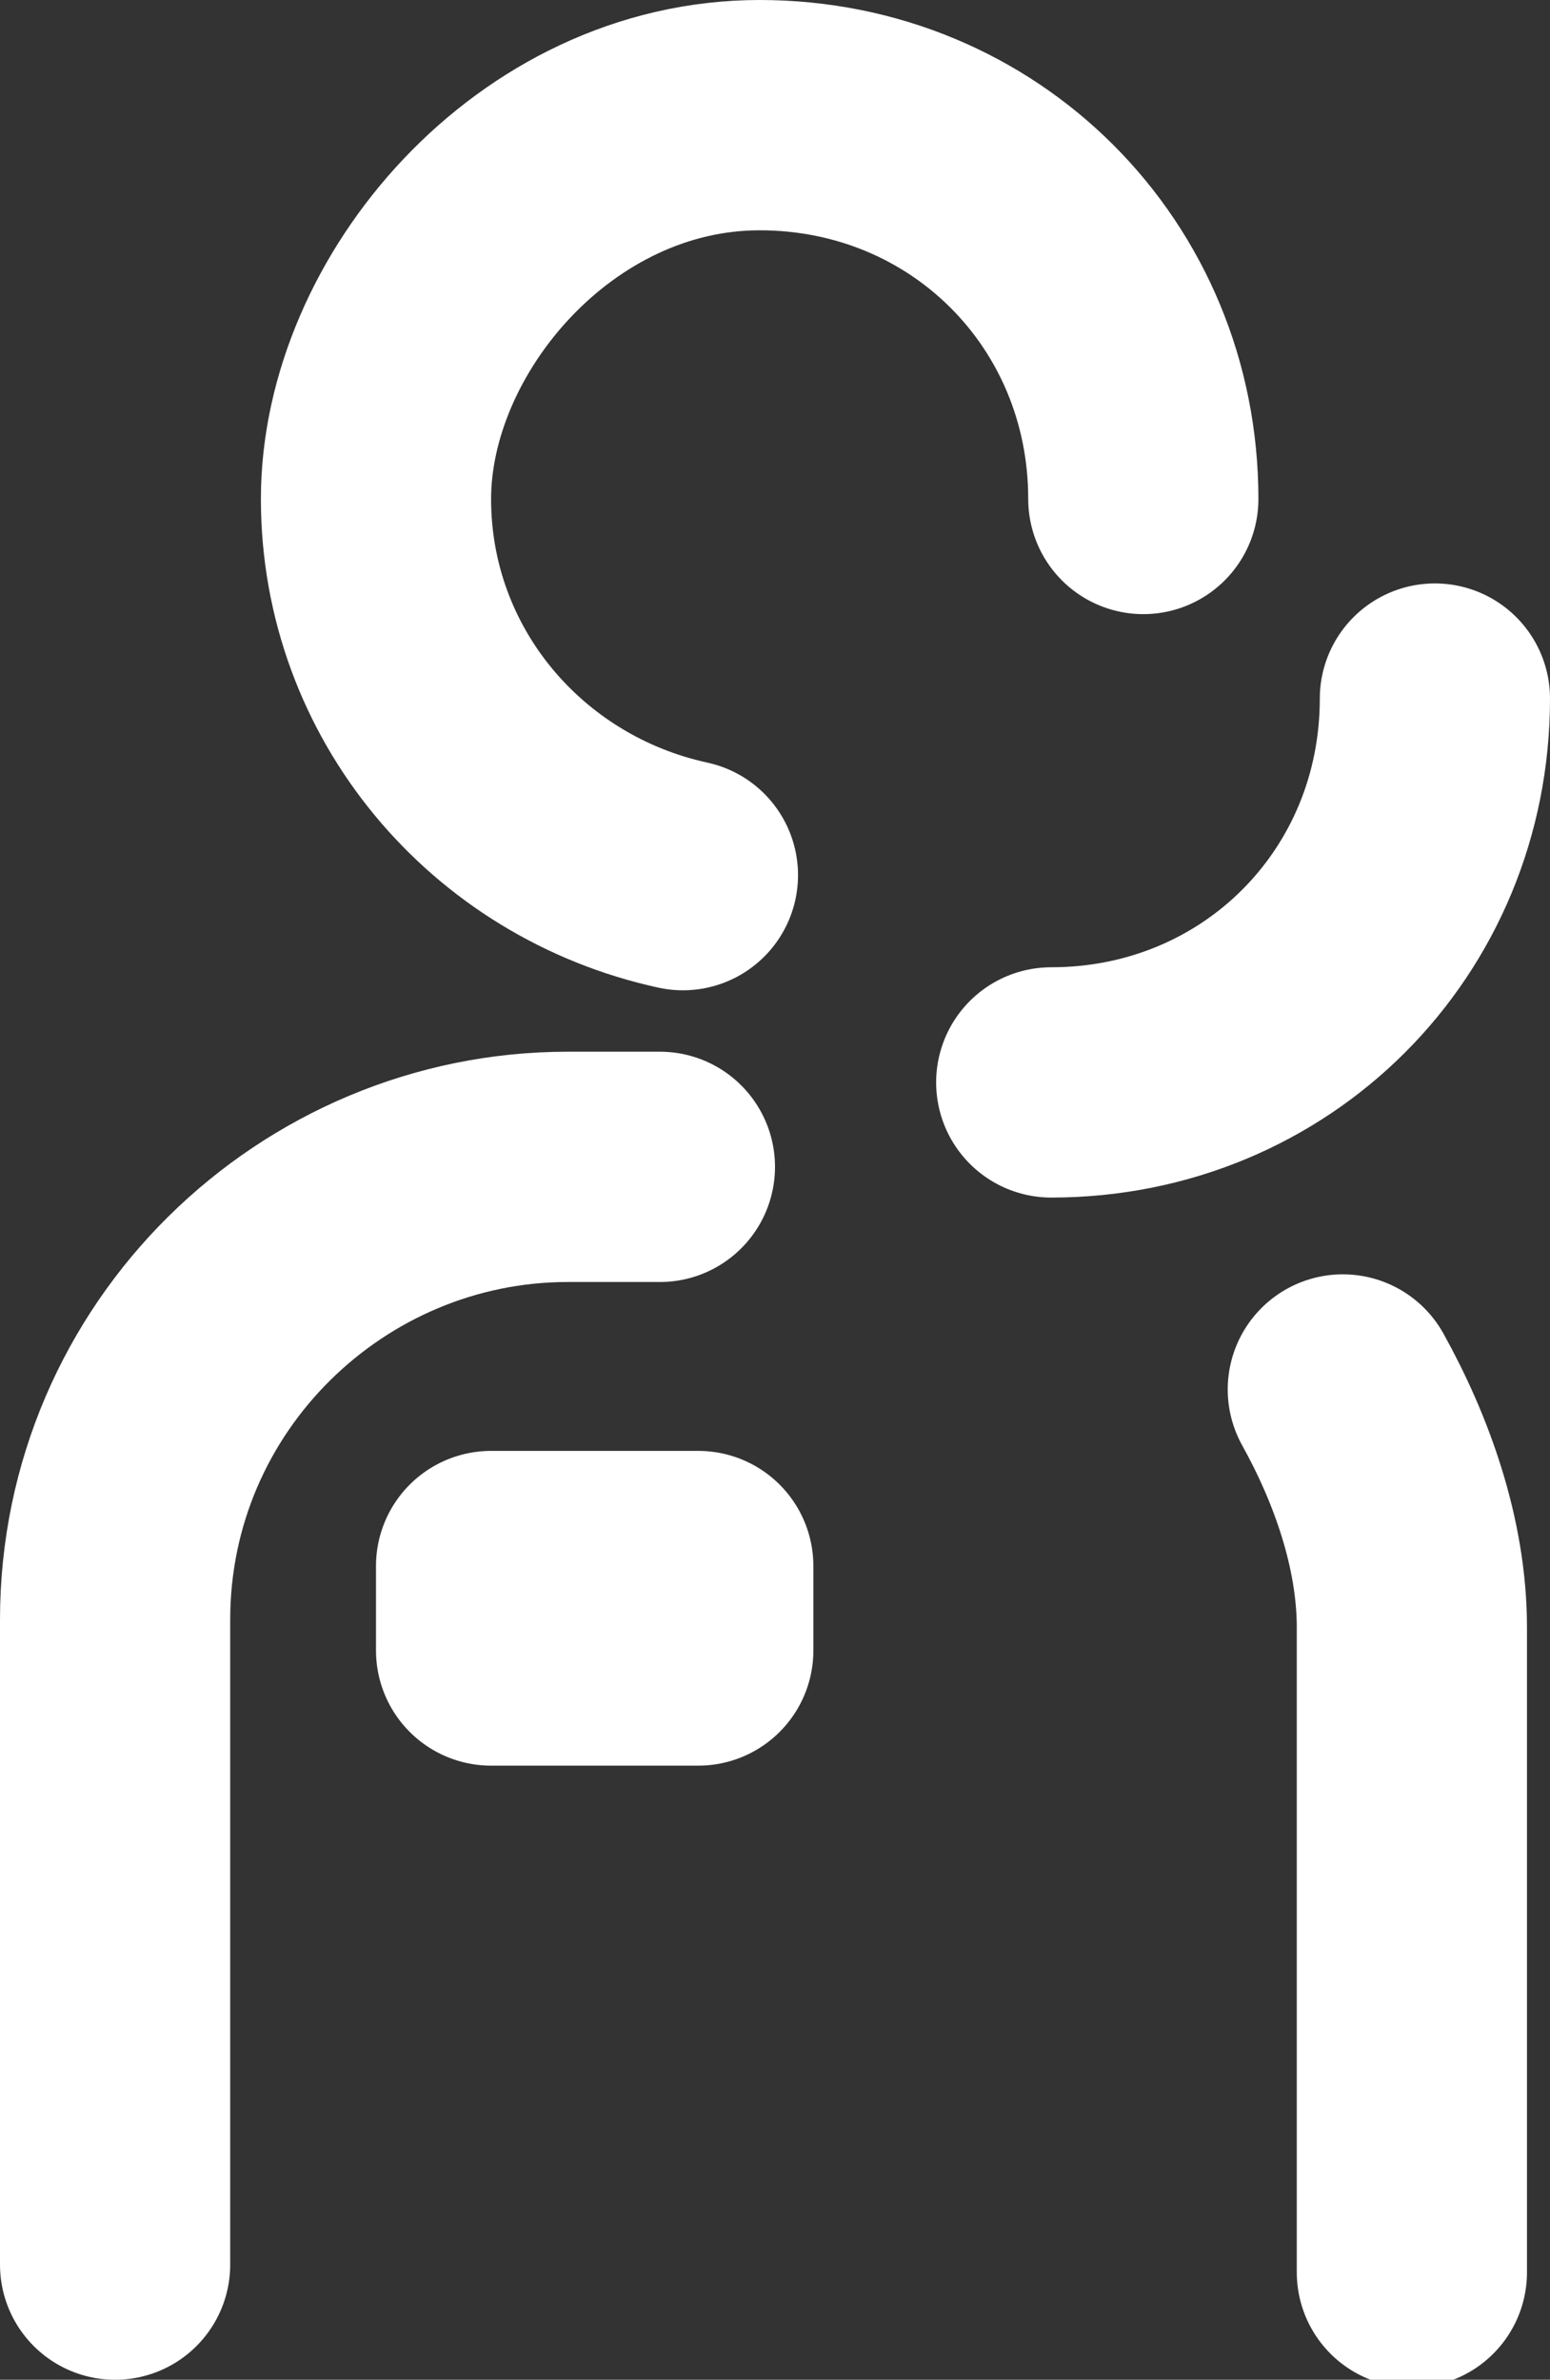 <?xml version="1.0" encoding="UTF-8"?>
<svg id="Layer_2" xmlns="http://www.w3.org/2000/svg" version="1.1" viewBox="0 0 20.2 31">
  <rect x="0" y="0" width="20.2" height="31" fill="#333333" stroke="none"/>
  <!-- Generator: Adobe Illustrator 29.5.1, SVG Export Plug-In . SVG Version: 2.1.0 Build 141)  -->
  <defs>
    <style>
      .st0 {
        fill: none;
        stroke: #fff;
        stroke-linecap: round;
        stroke-linejoin: round;
        stroke-width: 3px;
      }
    </style>
  </defs>
  <g id="Livello_1">
    <g>
      <path class="st0" d="M17.5,18.1c.5.9.9,2,.9,3.1v8.4"/>
      <path class="st0" d="M1.5,29.5v-8.4c0-3.3,2.7-5.9,5.9-5.9h1.2"/>
      <path class="st0" d="M8.9,11.4c-2.3-.5-4-2.5-4-4.9S7.1,1.5,9.9,1.5s5,2.2,5,5"/>
      <path class="st0" d="M18.7,9.1c0,2.8-2.2,5-5,5"/>
      <rect class="st0" x="6.4" y="20.4" width="2.7" height="1.1"/>
    </g>
  </g>
</svg>
